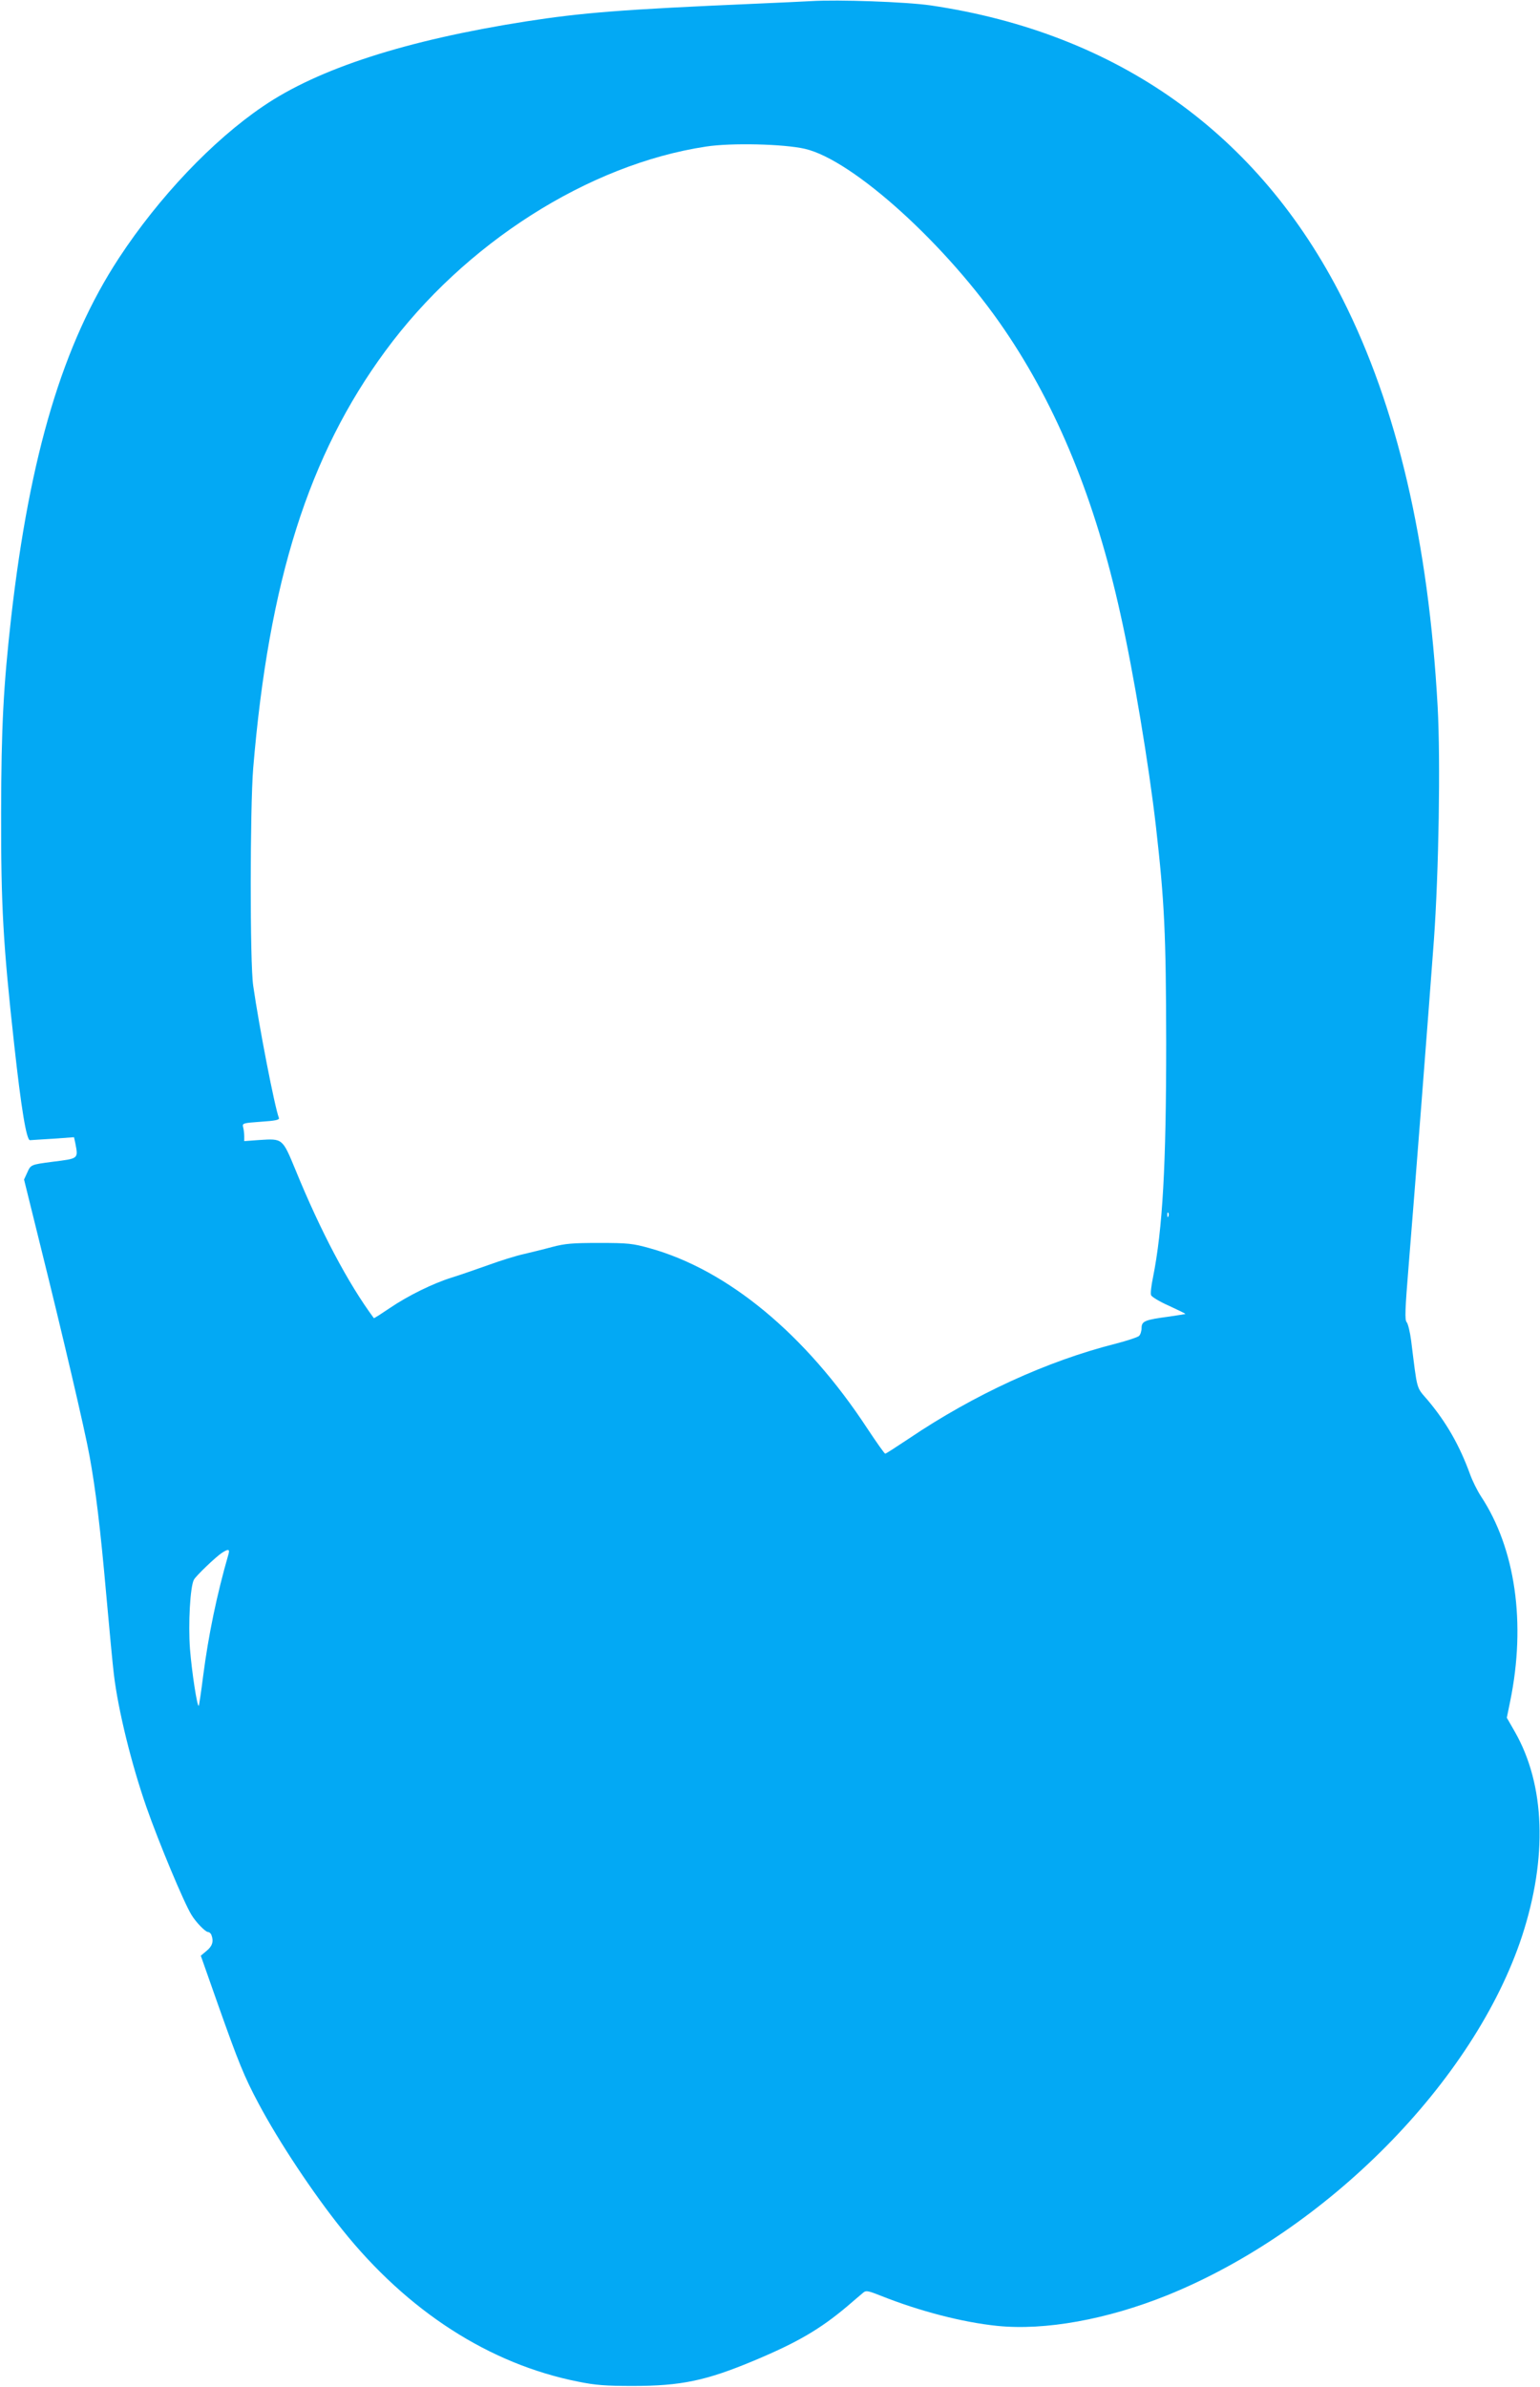<?xml version="1.0" standalone="no"?>
<!DOCTYPE svg PUBLIC "-//W3C//DTD SVG 20010904//EN"
 "http://www.w3.org/TR/2001/REC-SVG-20010904/DTD/svg10.dtd">
<svg version="1.0" xmlns="http://www.w3.org/2000/svg"
 width="826pt" height="1280pt" viewBox="0 0 826 1280"
 preserveAspectRatio="xMidYMid meet">
<g transform="translate(0,1280) scale(0.1,-0.1)"
fill="#03a9f4" stroke="none">
<path d="M4350 12794 c-30 -2 -165 -8 -300 -14 -718 -31 -927 -48 -1230 -95
-643 -101 -1111 -252 -1409 -455 -270 -183 -559 -487 -774 -815 -299 -457
-477 -1050 -577 -1925 -42 -374 -53 -588 -54 -1045 -1 -503 11 -711 70 -1245
38 -346 66 -515 85 -514 9 1 65 4 126 8 l110 8 7 -32 c16 -85 19 -82 -124
-100 -114 -15 -115 -15 -134 -58 l-17 -37 89 -360 c116 -466 237 -982 262
-1121 33 -180 58 -385 90 -746 17 -189 35 -381 41 -428 23 -192 94 -479 174
-709 66 -189 202 -515 242 -579 24 -40 75 -92 89 -92 6 0 15 -7 18 -16 13 -34
5 -60 -26 -85 l-31 -26 93 -264 c108 -305 140 -385 217 -529 109 -205 293
-482 448 -675 351 -439 791 -722 1266 -816 93 -19 147 -23 294 -23 258 0 392
28 650 136 234 98 354 169 498 290 40 34 79 68 88 75 14 12 27 9 95 -18 206
-82 437 -142 623 -161 256 -26 588 34 911 164 856 346 1648 1148 1904 1927
137 420 124 810 -39 1095 l-43 75 18 88 c86 419 28 820 -157 1100 -19 29 -46
83 -59 120 -56 153 -126 276 -227 396 -62 72 -54 45 -88 317 -6 47 -17 92 -24
100 -11 12 -9 66 11 310 31 380 108 1373 135 1740 26 364 36 959 20 1251 -49
886 -218 1608 -511 2188 -447 884 -1206 1424 -2208 1572 -132 19 -495 32 -642
23z m-33 -792 c258 -59 765 -519 1072 -972 283 -416 486 -914 620 -1520 70
-312 153 -811 191 -1142 46 -404 54 -578 55 -1158 0 -661 -19 -1001 -71 -1261
-9 -43 -14 -86 -10 -94 3 -9 46 -35 96 -57 50 -23 89 -42 88 -44 -2 -1 -41 -7
-88 -14 -128 -17 -147 -24 -147 -61 0 -16 -6 -36 -14 -43 -8 -7 -63 -25 -124
-41 -369 -93 -760 -273 -1110 -509 -66 -44 -123 -81 -127 -81 -4 0 -47 61 -96
135 -331 505 -749 851 -1168 967 -90 25 -115 28 -269 28 -144 0 -183 -3 -255
-22 -47 -13 -115 -29 -152 -38 -37 -8 -122 -34 -190 -59 -68 -24 -154 -54
-193 -66 -101 -31 -237 -98 -334 -164 -46 -31 -84 -56 -86 -54 -137 185 -285
464 -421 797 -69 167 -68 166 -192 158 l-82 -6 0 27 c0 15 -3 37 -6 48 -5 21
-1 22 96 29 76 5 100 10 96 20 -23 60 -106 488 -138 710 -18 123 -17 952 0
1165 84 1005 297 1678 709 2238 424 577 1090 1001 1720 1096 135 21 417 14
530 -12z m1950 -5724 c-3 -8 -6 -5 -6 6 -1 11 2 17 5 13 3 -3 4 -12 1 -19z
m-5041 -1810 c-64 -222 -108 -437 -136 -652 -11 -88 -22 -161 -24 -163 -8 -8
-37 179 -47 305 -10 135 1 334 21 371 11 21 118 123 150 144 34 22 43 21 36
-5z"/>
</g>
</svg>
